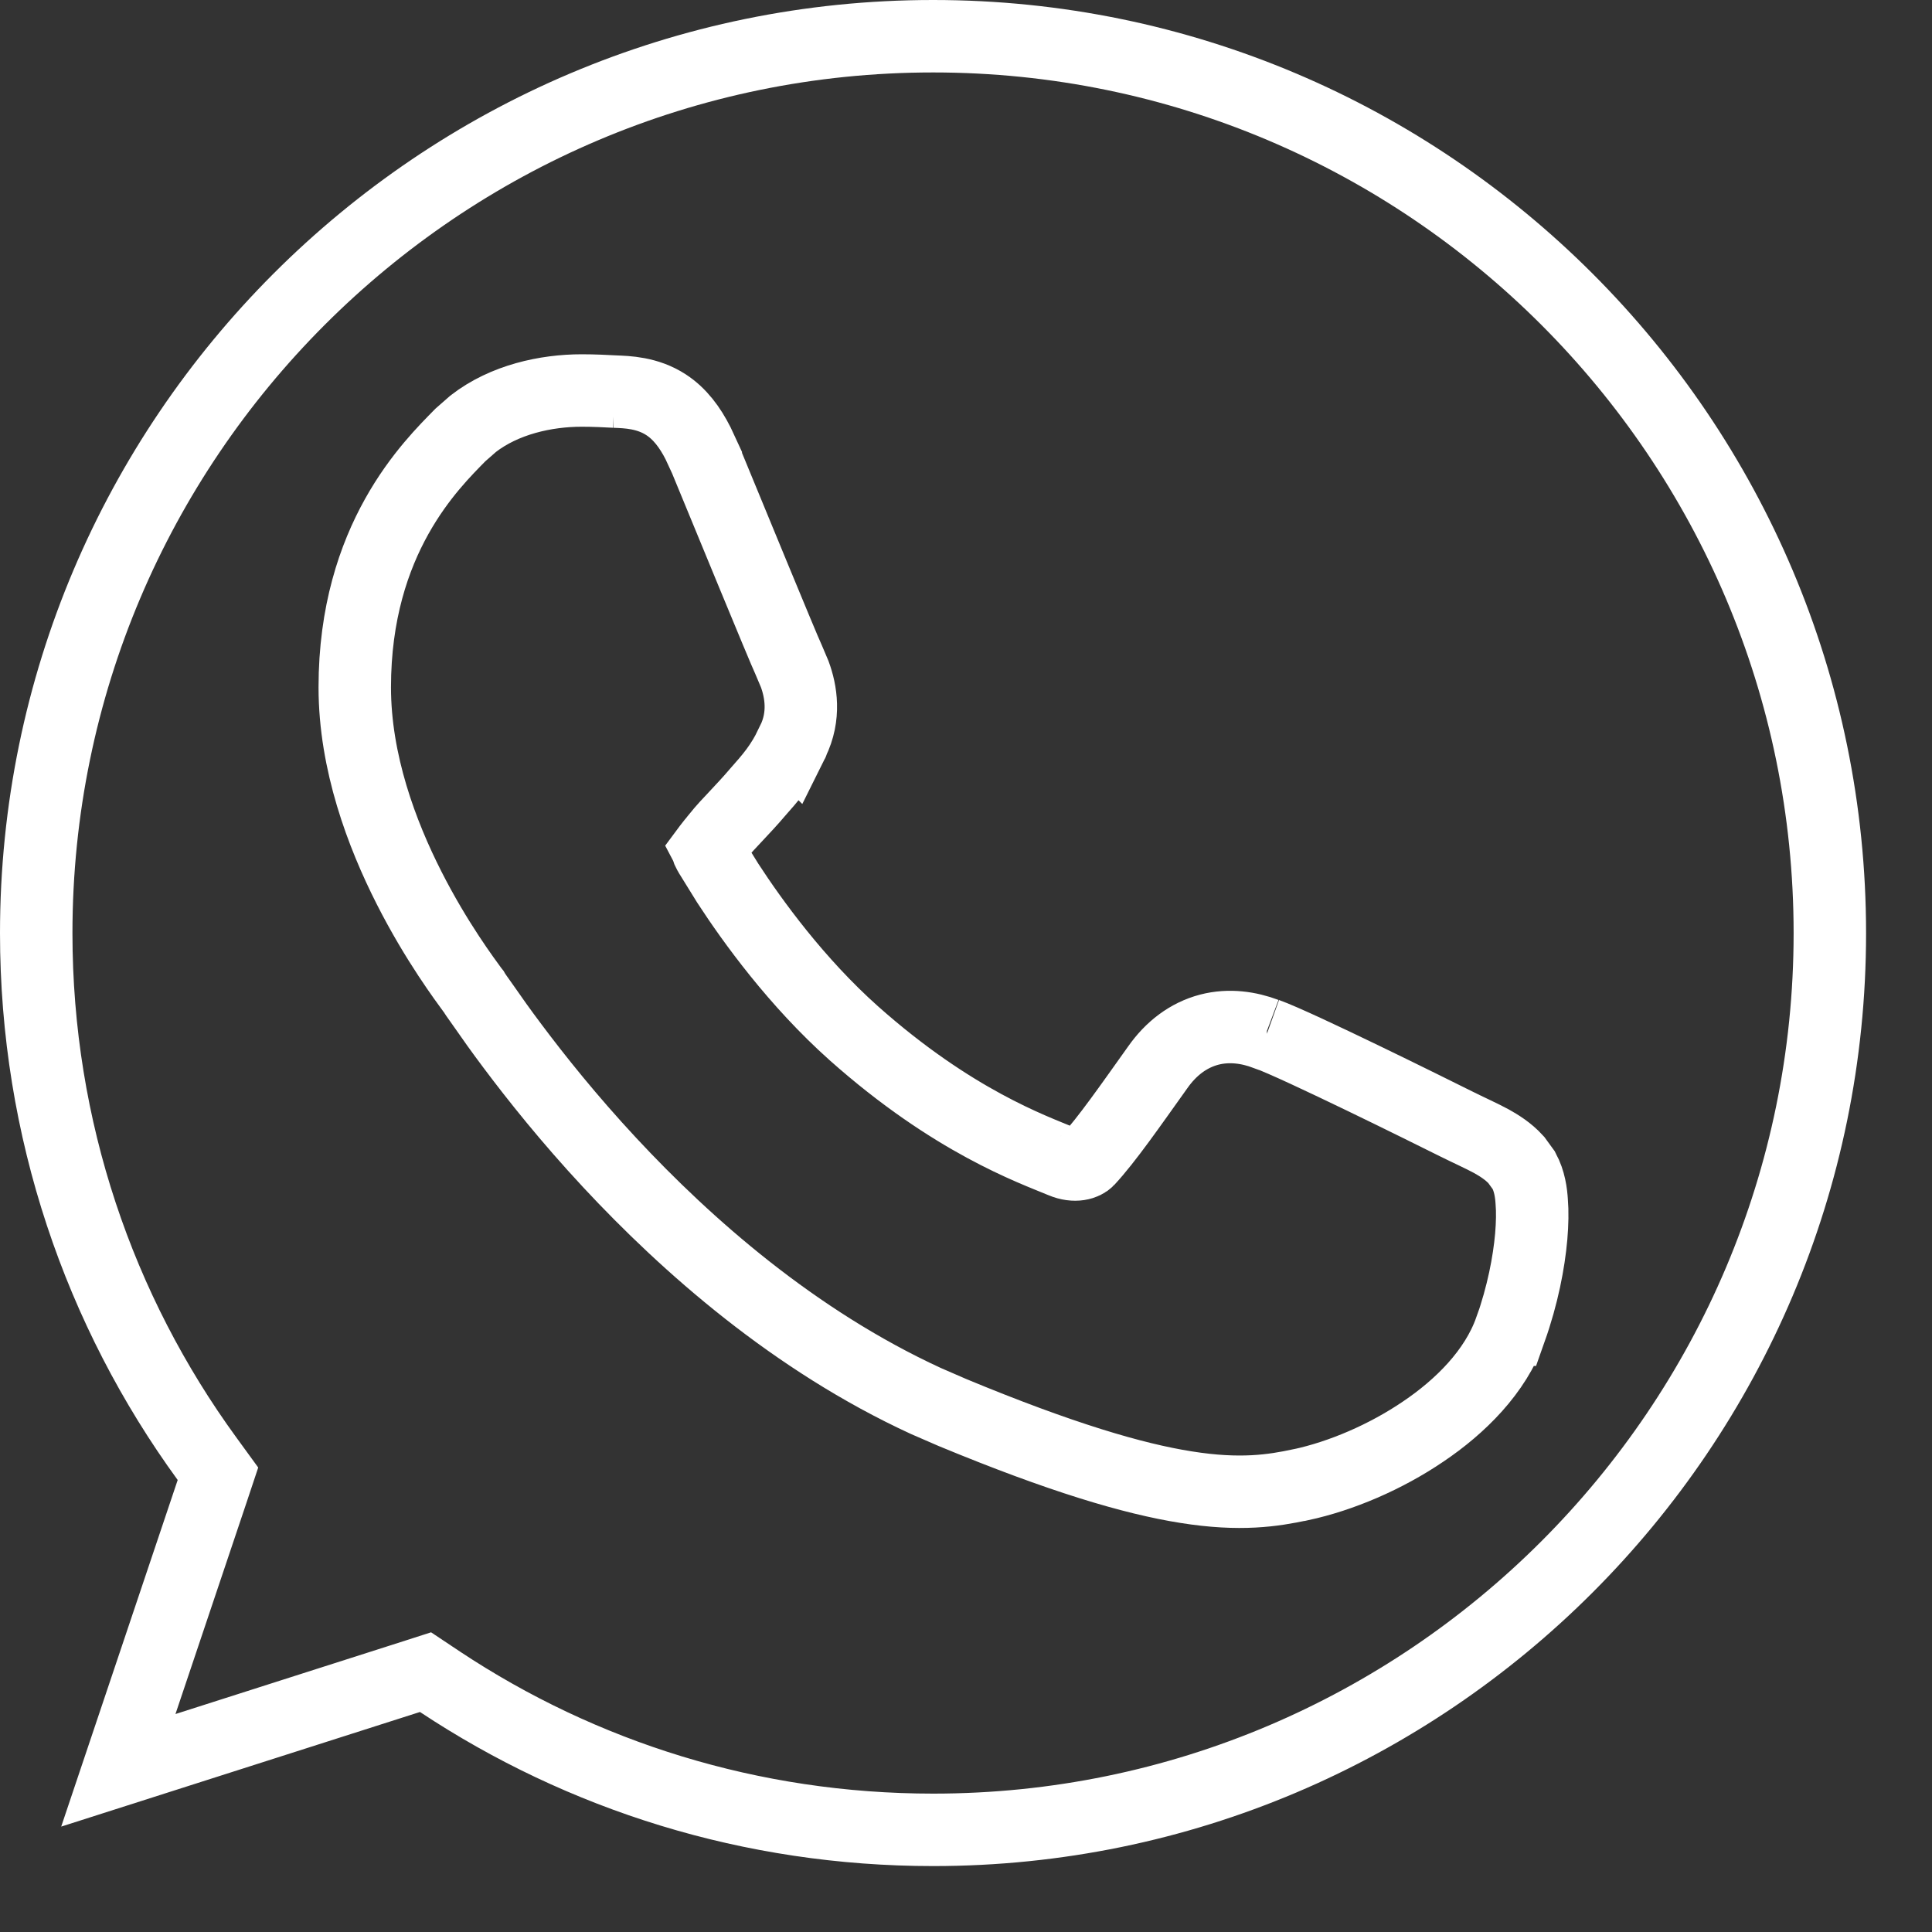 <svg width="16" height="16" viewBox="0 0 16 16" fill="none" xmlns="http://www.w3.org/2000/svg">
  <rect x="0" y="0" width="16" height="16" fill="#333333" stroke="none"/>
  <path d="M7.726 0.3H7.729C11.824 0.3 15.154 3.633 15.154 7.728C15.154 11.822 11.824 15.154 7.729 15.154C6.219 15.154 4.818 14.706 3.644 13.928L3.524 13.848L3.387 13.892L0.98 14.661L1.756 12.352L1.805 12.205L1.714 12.08C0.824 10.858 0.3 9.352 0.3 7.728C0.3 3.632 3.631 0.3 7.726 0.3ZM4.818 3.234C4.521 3.234 4.177 3.309 3.919 3.509L3.813 3.602C3.574 3.846 2.938 4.46 2.938 5.692C2.938 6.314 3.162 6.908 3.388 7.353C3.615 7.801 3.858 8.123 3.913 8.199L3.917 8.204C3.917 8.204 3.919 8.208 3.925 8.216C3.93 8.223 3.937 8.234 3.945 8.246C3.962 8.271 3.986 8.304 4.015 8.345C4.071 8.426 4.148 8.535 4.245 8.664C4.439 8.923 4.71 9.264 5.051 9.63C5.687 10.313 6.577 11.1 7.667 11.602L7.888 11.698C8.785 12.07 9.386 12.247 9.823 12.316C10.274 12.388 10.545 12.344 10.771 12.296H10.773C11.107 12.224 11.475 12.067 11.787 11.855C12.094 11.648 12.384 11.361 12.508 11.012H12.509C12.611 10.724 12.662 10.455 12.681 10.24C12.69 10.133 12.692 10.034 12.685 9.951C12.681 9.883 12.668 9.779 12.619 9.692L12.618 9.69L12.557 9.606C12.49 9.532 12.41 9.484 12.351 9.451C12.274 9.409 12.154 9.355 12.06 9.308H12.06C11.945 9.251 11.612 9.085 11.28 8.925C10.965 8.773 10.622 8.611 10.491 8.564H10.492C10.491 8.564 10.49 8.563 10.488 8.562C10.487 8.562 10.486 8.562 10.484 8.562H10.483C10.344 8.51 10.182 8.484 10.015 8.527C9.84 8.573 9.697 8.684 9.588 8.839C9.363 9.154 9.166 9.439 9.01 9.607C8.983 9.636 8.905 9.666 8.798 9.621C8.549 9.517 7.892 9.287 7.071 8.557C6.597 8.134 6.233 7.631 6.027 7.314L5.876 7.07C5.868 7.057 5.865 7.047 5.862 7.041C5.861 7.038 5.861 7.037 5.86 7.035C5.863 7.031 5.868 7.023 5.876 7.012C5.891 6.991 5.909 6.971 5.938 6.937L5.941 6.931C5.991 6.869 6.041 6.816 6.096 6.758C6.149 6.701 6.21 6.637 6.271 6.565C6.382 6.439 6.47 6.342 6.561 6.151L6.562 6.152C6.563 6.15 6.562 6.148 6.563 6.146C6.564 6.144 6.566 6.143 6.566 6.142L6.565 6.141C6.67 5.928 6.633 5.724 6.582 5.584L6.532 5.466C6.478 5.35 6.034 4.267 5.845 3.81V3.809L5.781 3.671C5.714 3.539 5.631 3.427 5.516 3.352C5.361 3.251 5.192 3.247 5.091 3.243H5.092C5.017 3.239 4.923 3.234 4.818 3.234Z" stroke="white" stroke-width="0.6"/>
</svg>